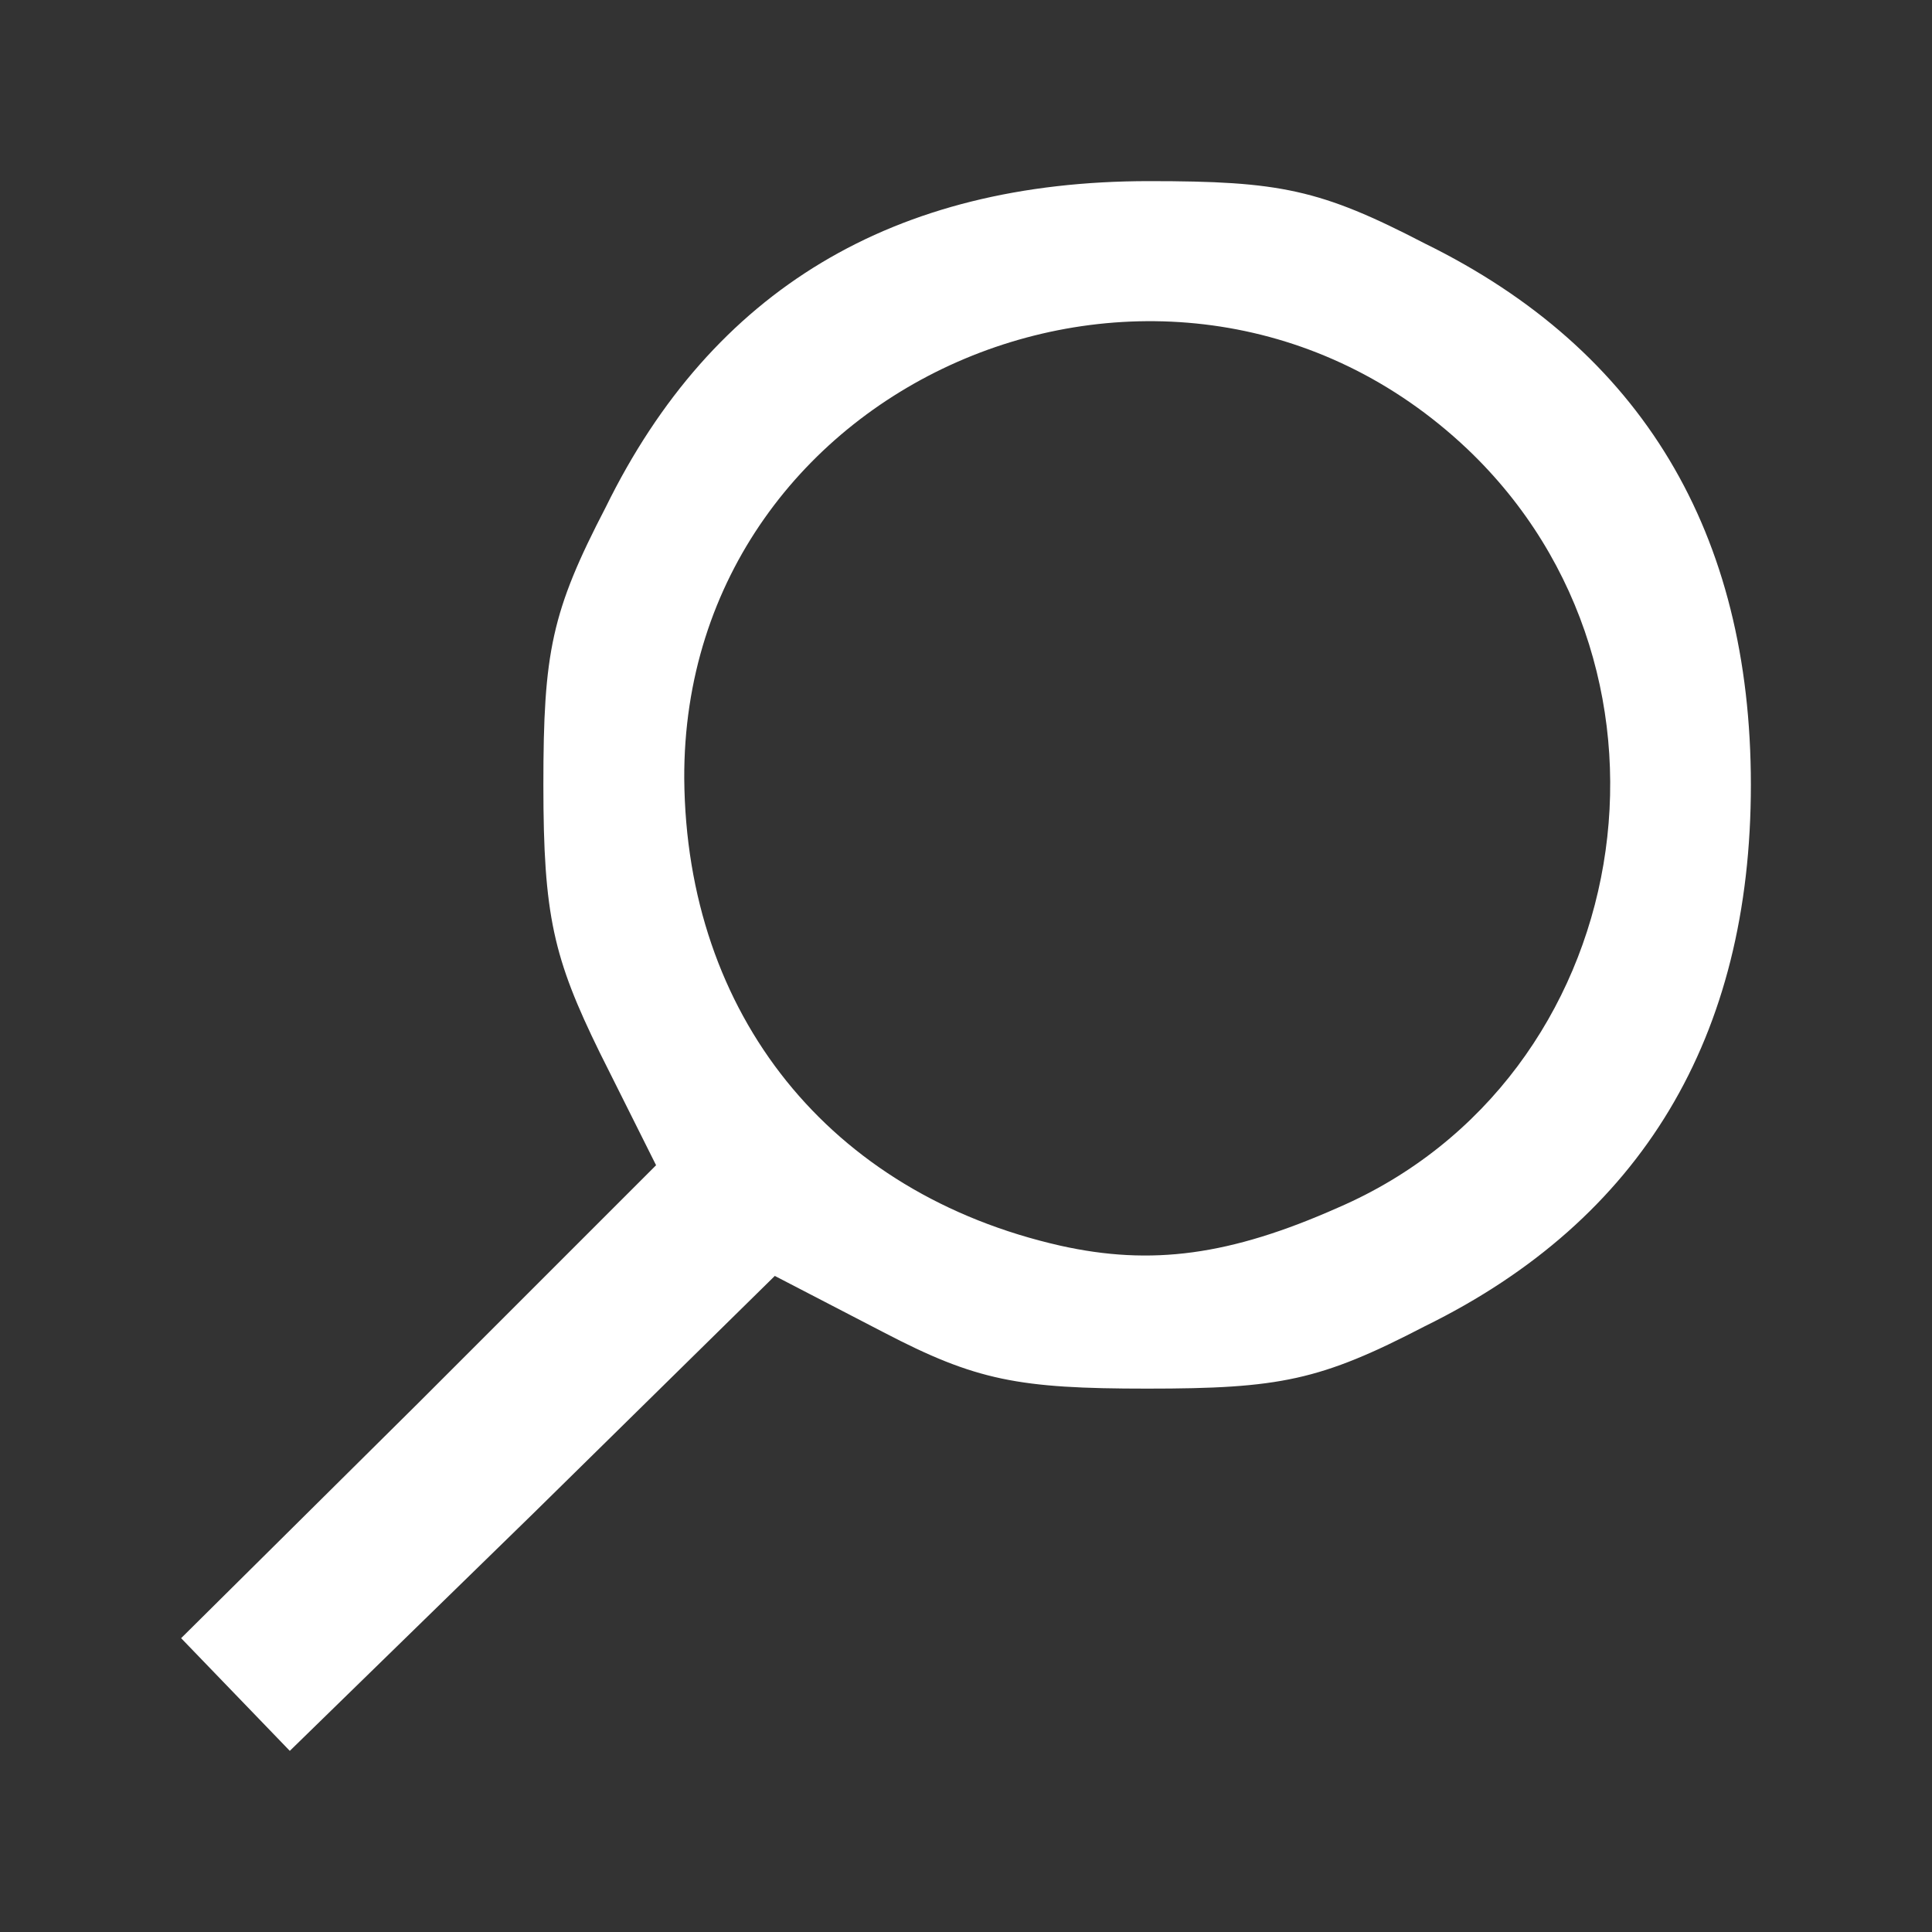 <?xml version="1.0" encoding="UTF-8" standalone="no"?>
<svg
   xmlns:dc="http://purl.org/dc/elements/1.1/"
   xmlns:cc="http://creativecommons.org/ns#"
   xmlns:rdf="http://www.w3.org/1999/02/22-rdf-syntax-ns#"
   xmlns:svg="http://www.w3.org/2000/svg"
   xmlns="http://www.w3.org/2000/svg"
   xmlns:sodipodi="http://sodipodi.sourceforge.net/DTD/sodipodi-0.dtd"
   xmlns:inkscape="http://www.inkscape.org/namespaces/inkscape"
   version="1.0"
   width="96px"
   height="96px"
   viewBox="0 0 960 960"
   preserveAspectRatio="xMidYMid meet"
   id="svg4147"
   inkscape:version="0.91 r13725"
   sodipodi:docname="search.svg">
  <rect x="0" y="0" width="960" height="960" fill="#333333" stroke="none"/>
  <defs
     id="defs4154" />
  <sodipodi:namedview
     pagecolor="#ffffff"
     bordercolor="#666666"
     borderopacity="1"
     objecttolerance="10"
     gridtolerance="10"
     guidetolerance="10"
     inkscape:pageopacity="0"
     inkscape:pageshadow="2"
     inkscape:window-width="1920"
     inkscape:window-height="1027"
     id="namedview4152"
     showgrid="false"
     inkscape:zoom="2.4583333"
     inkscape:cx="48"
     inkscape:cy="48"
     inkscape:window-x="1912"
     inkscape:window-y="-8"
     inkscape:window-maximized="1"
     inkscape:current-layer="svg4147" />
  <g
     id="layer1"
     fill="#5b5b5b"
     stroke="none"
     style="fill:#ffffff">
    <path
       d="M117 842 l-27 -28 118 -117 118 -118 -28 -56 c-23 -47 -28 -68 -28 -133 0 -66 4 -86 31 -138 53 -108 143 -162 270 -162 65 0 85 4 137 31 108 53 162 144 162 269 0 125 -54 216 -162 269 -52 27 -72 31 -138 31 -64 0 -85 -4 -131 -28 l-54 -28 -120 118 -121 118 -27 -28z m548 -242 c148 -64 182 -265 64 -377 -146 -138 -390 -36 -389 164 1 117 72 206 187 232 45 10 84 5 138 -19z"
       id="path4150"
       style="fill:#ffffff" />
  </g>
</svg>
